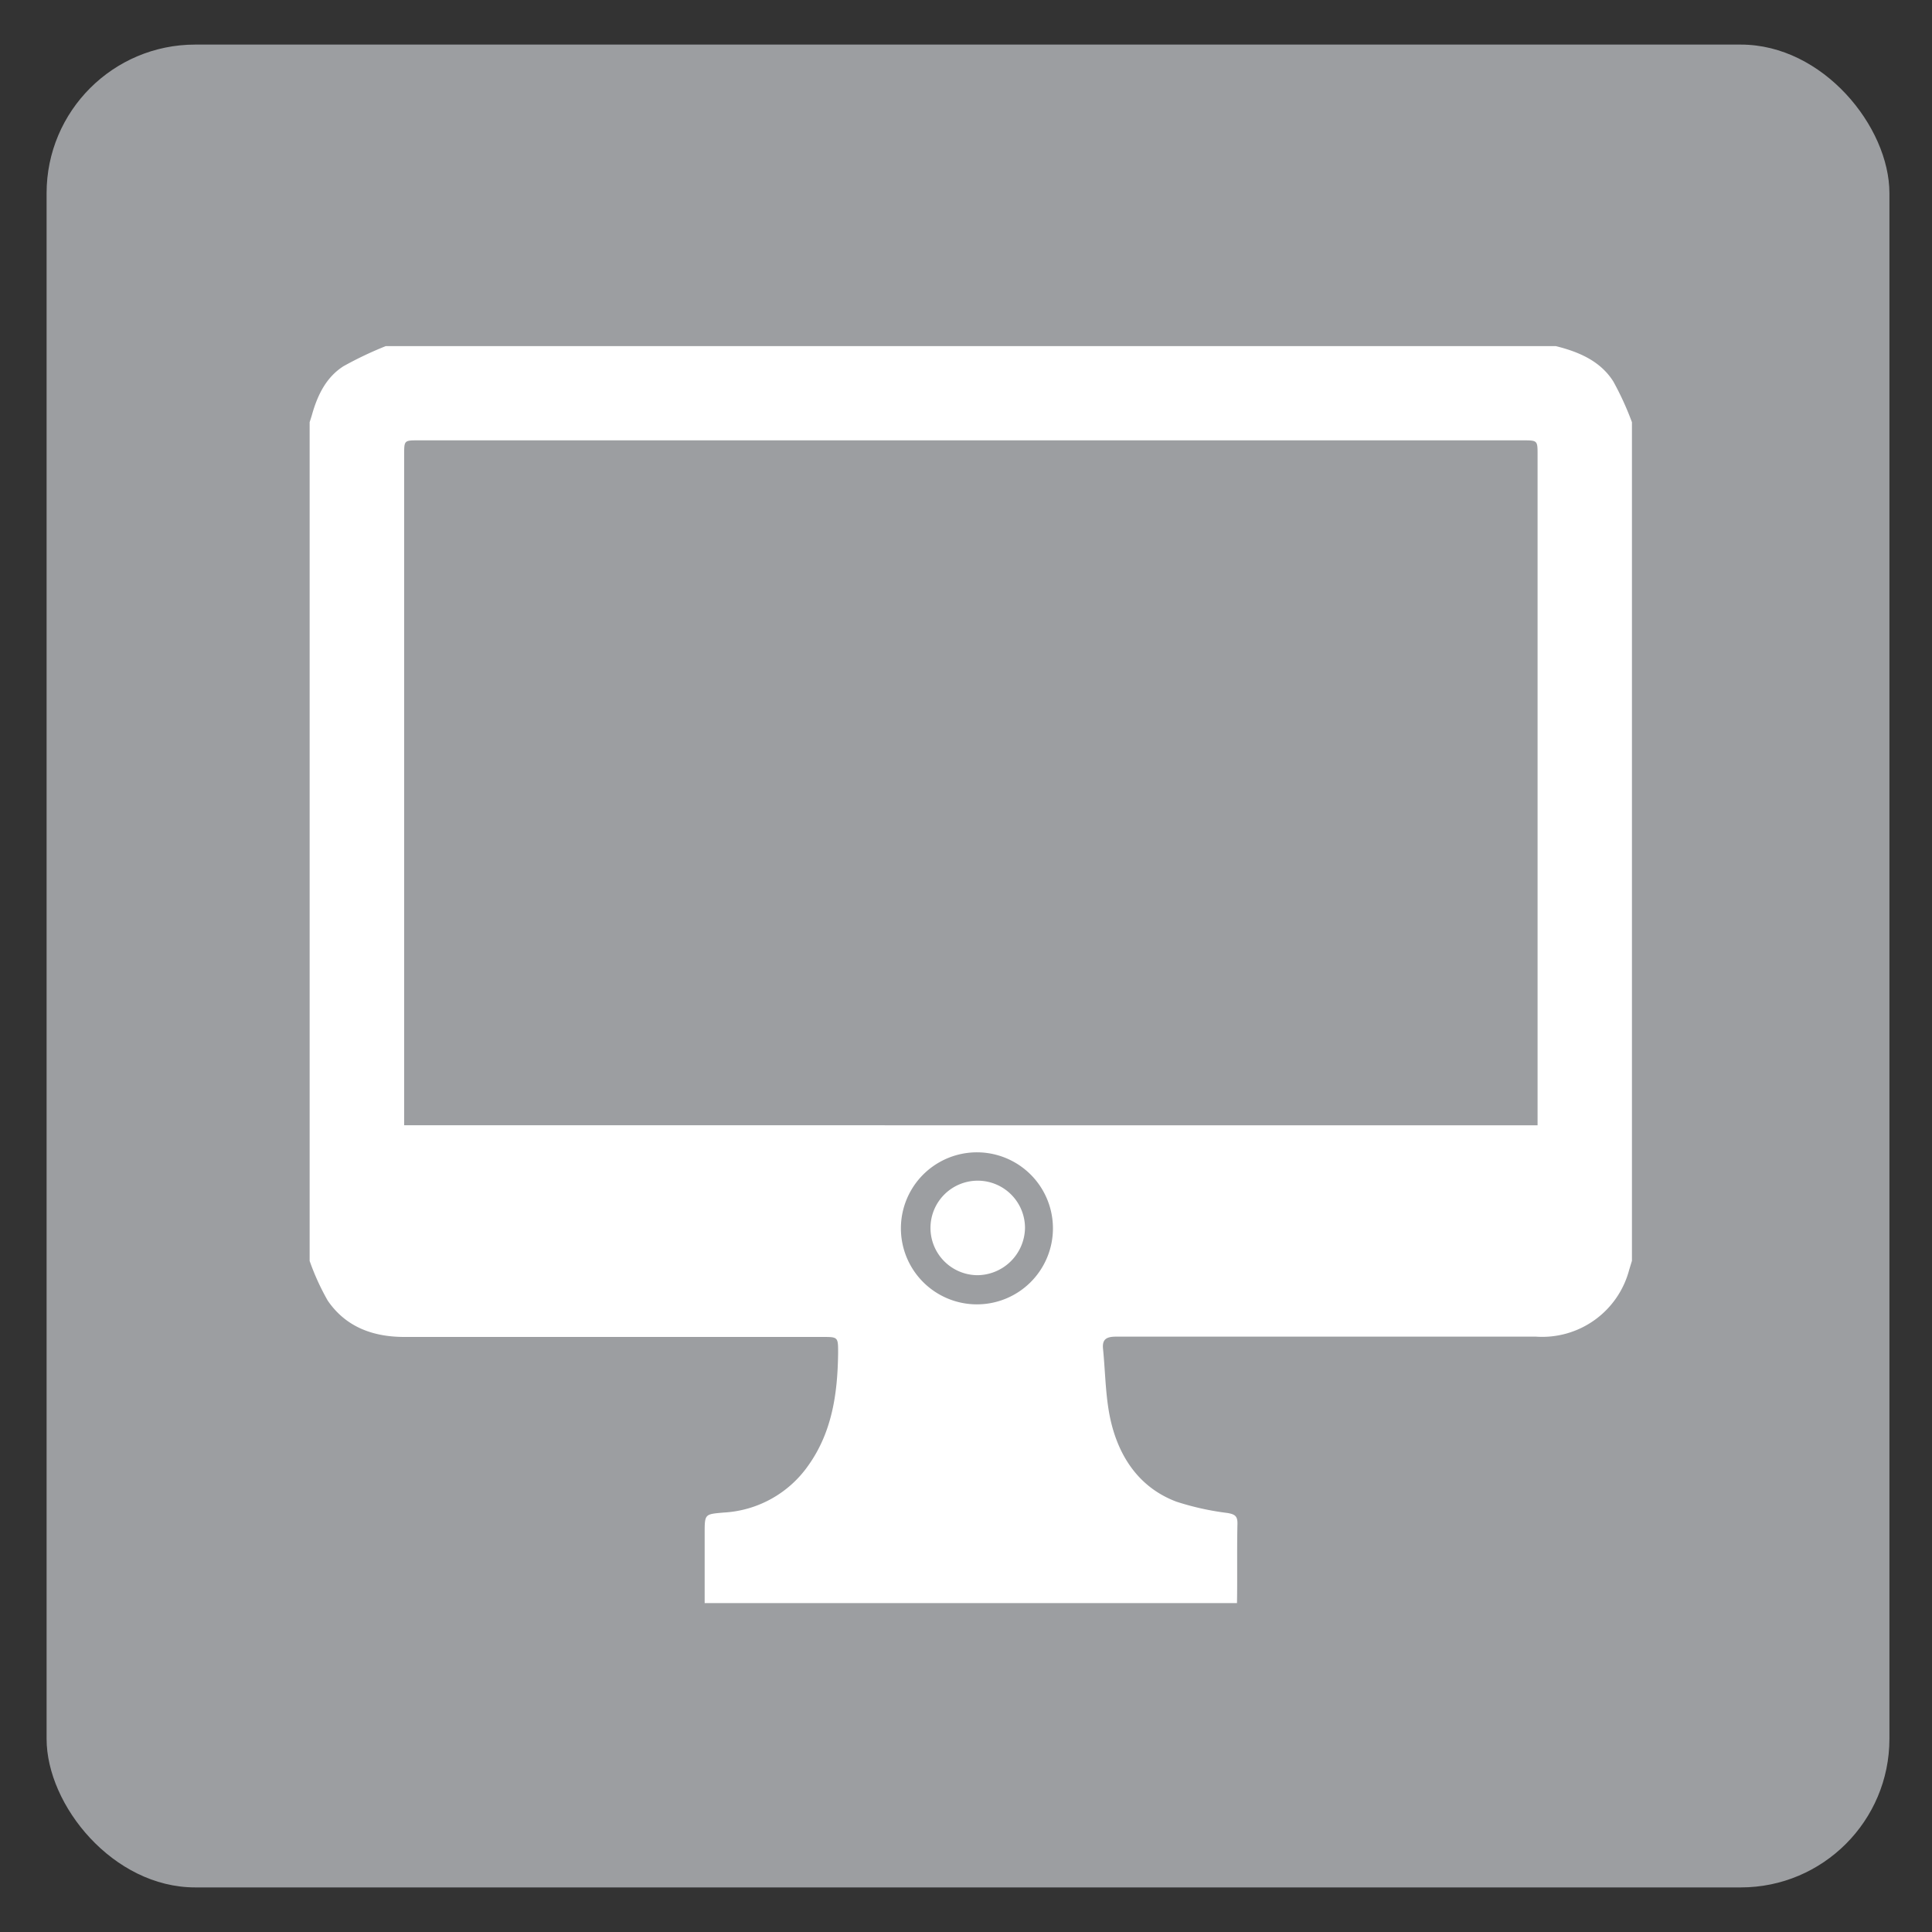 <svg id="Layer_1" data-name="Layer 1" xmlns="http://www.w3.org/2000/svg" viewBox="0 0 260 260.05"><rect x="0" y="0" width="260" height="260.05" fill="#333333" stroke="none"/><defs><style>.cls-1{fill:#9c9ea1;}.cls-2{fill:#fff;}</style></defs><title>Icon - www, gray box</title><rect class="cls-1" x="6.27" y="6" width="248" height="248" rx="20" ry="20"/><path class="cls-2" d="M219.62,56.82V169.67l-.37,1.21a12.1,12.1,0,0,1-12.53,9c-18.84,0-37.69,0-56.53,0-1.27,0-1.88.34-1.75,1.63.34,3.38.32,6.85,1.14,10.11,1.2,4.75,3.93,8.66,8.74,10.47a36.82,36.82,0,0,0,6.86,1.52c1,.17,1.38.41,1.35,1.48-.08,3.55,0,7.1-.06,10.65H94.83q0-4.69,0-9.37c0-2.66,0-2.59,2.6-2.82a14.87,14.87,0,0,0,11.36-6.35c3.22-4.53,3.93-9.74,4-15.1,0-2.18,0-2.18-2.12-2.18H54.42c-4.22,0-7.87-1.33-10.31-4.88a32.46,32.46,0,0,1-2.44-5.35V56.82c.11-.35.23-.7.33-1.06.74-2.6,1.9-5,4.23-6.48a49.12,49.12,0,0,1,5.68-2.7H209.38c3.09.77,6,2,7.74,4.77A39.94,39.94,0,0,1,219.62,56.82Zm-12.7,94.62v-1.87q0-44.19,0-88.38c0-1.92,0-1.93-2-1.93H56.33c-1.94,0-1.94,0-1.94,1.93q0,44.26,0,88.52c0,.55,0,1.1,0,1.72Zm-85.68,13.83a10.23,10.23,0,0,0,20.46.07,10.23,10.23,0,1,0-20.46-.07Z"/><path class="cls-2" d="M131.48,171.61a6.36,6.36,0,1,1,6.46-6.38A6.46,6.46,0,0,1,131.48,171.61Z"/></svg>